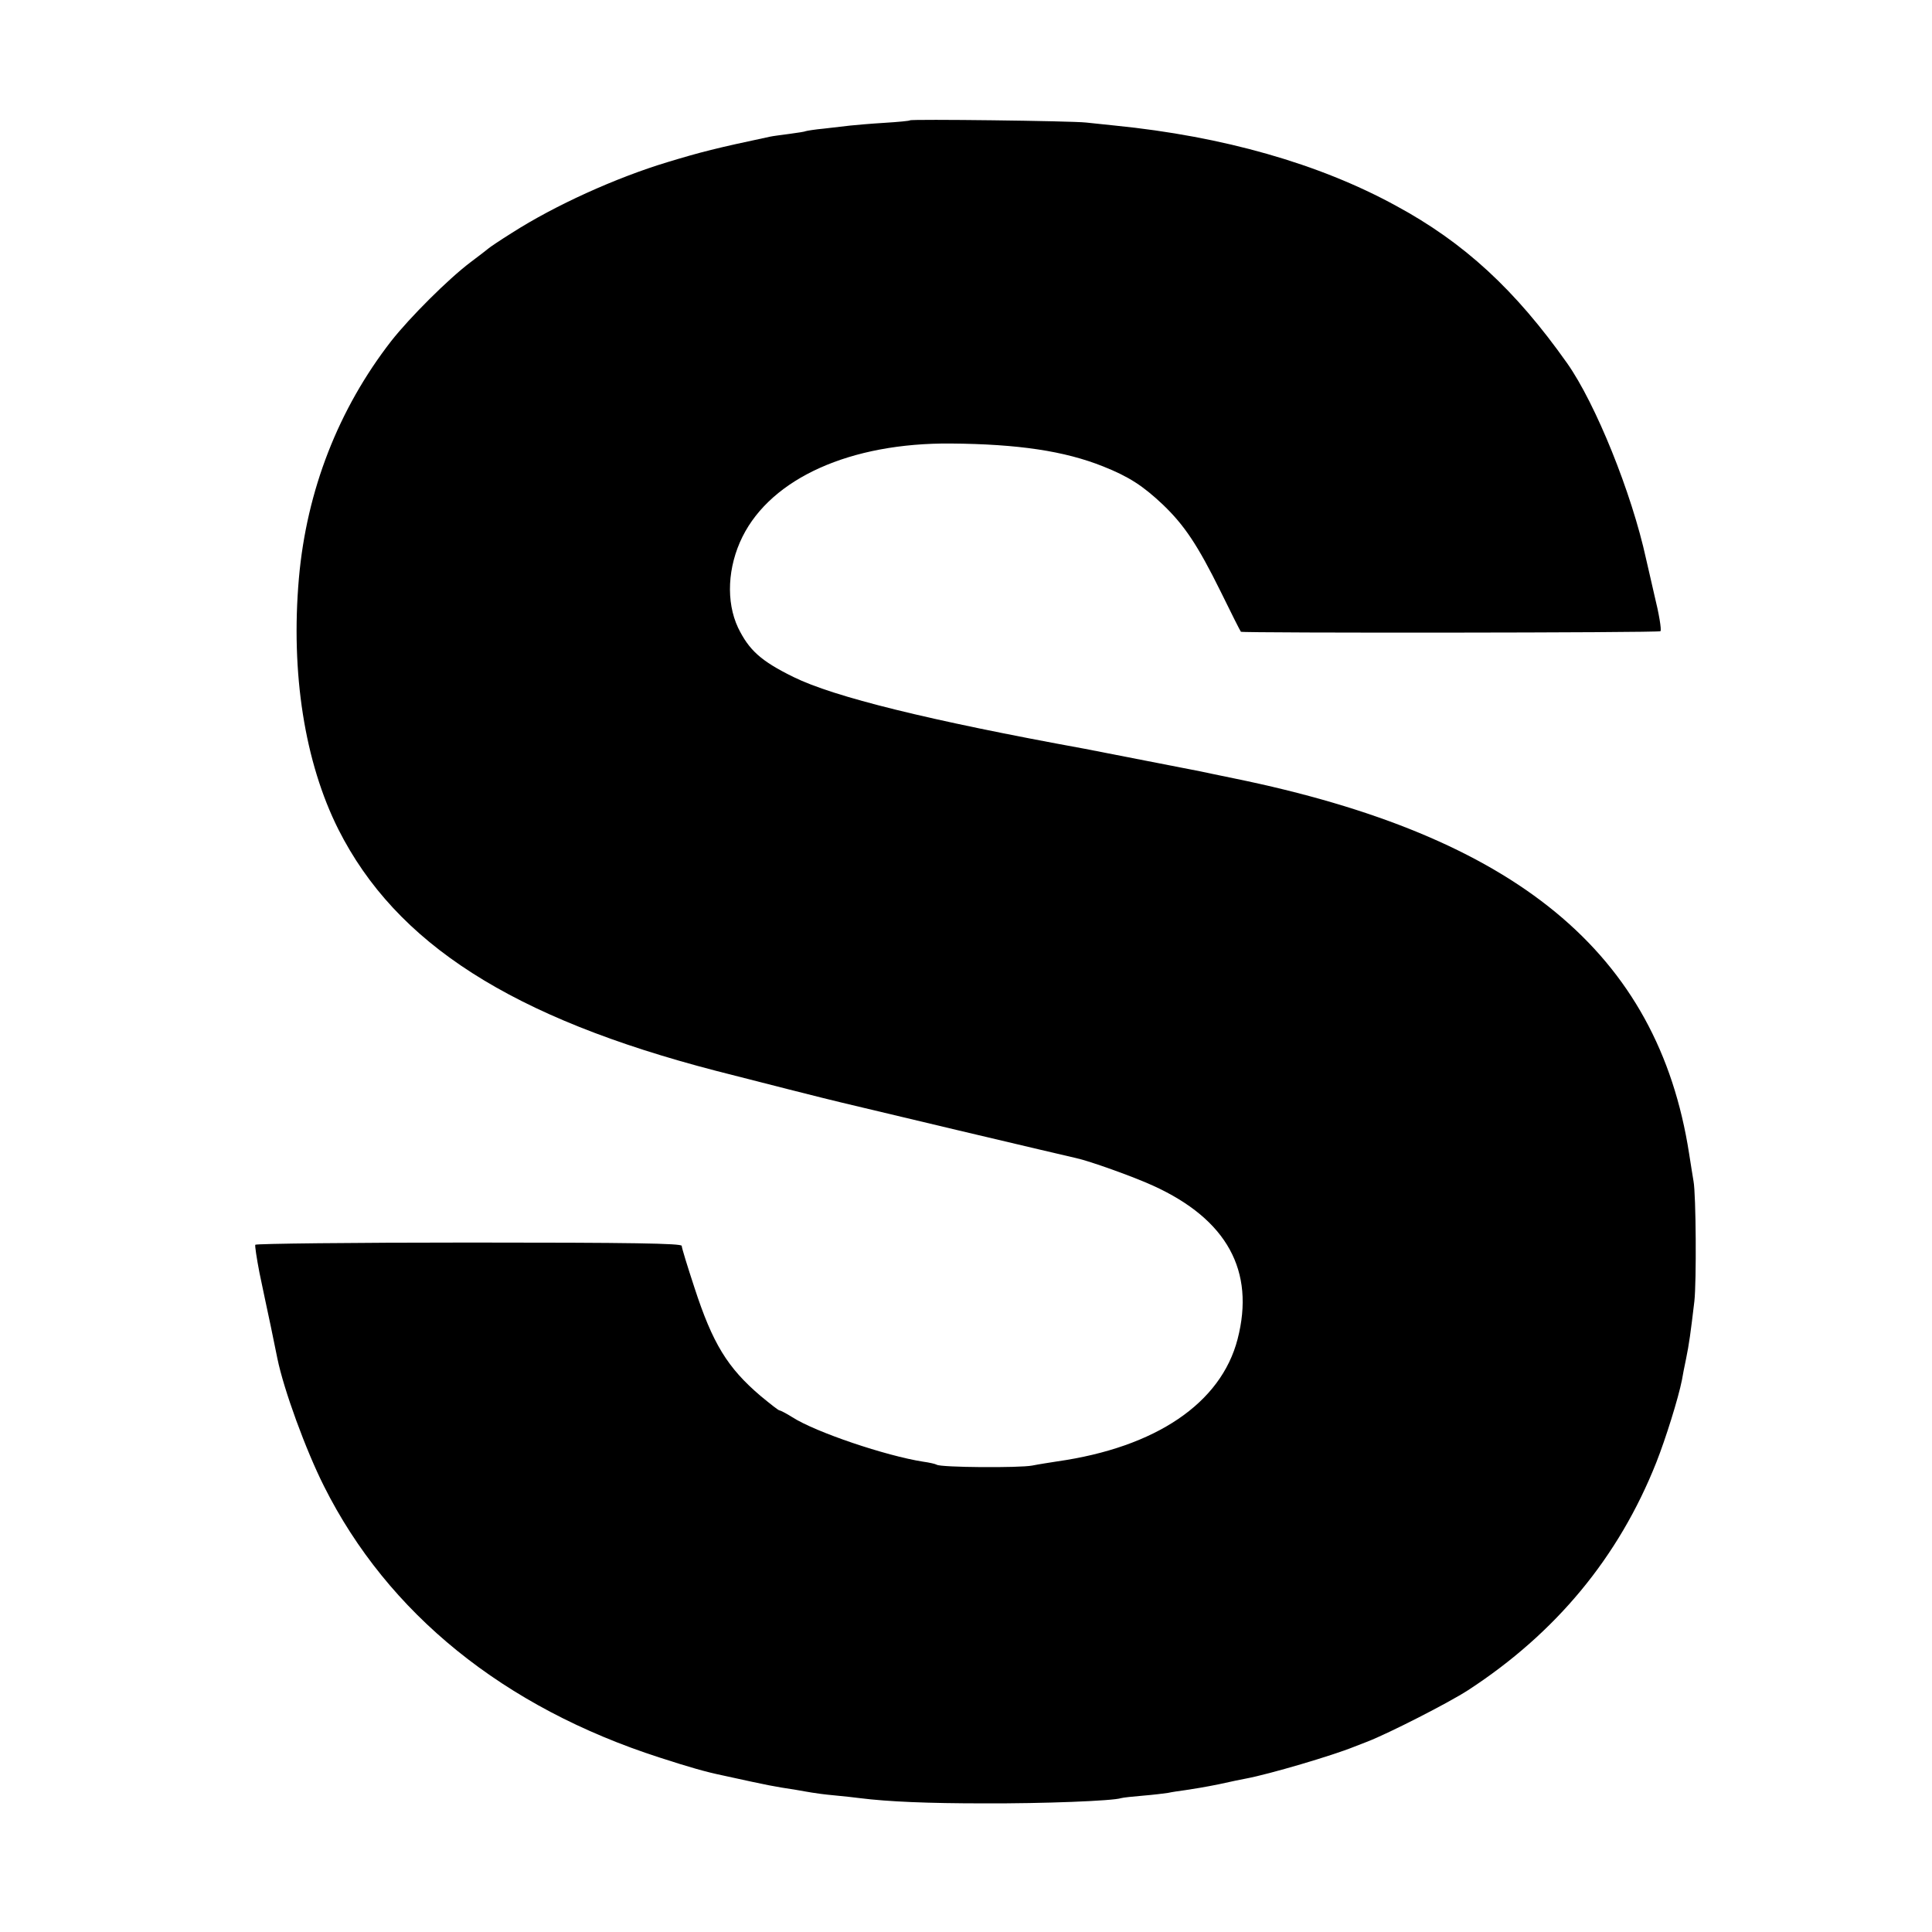 <?xml version="1.0" standalone="no"?>
<!DOCTYPE svg PUBLIC "-//W3C//DTD SVG 20010904//EN"
 "http://www.w3.org/TR/2001/REC-SVG-20010904/DTD/svg10.dtd">
<svg version="1.0" xmlns="http://www.w3.org/2000/svg"
 width="700pt" height="700pt" viewBox="0 0 700 700"
 preserveAspectRatio="xMidYMid meet">
<g transform="translate(0,700) scale(0.1,-0.1)"
fill="#000000" stroke="none">
<path d="M3297 6564 c-1 -2 -43 -6 -92 -9 -50 -3 -106 -8 -125 -10 -19 -2 -62
-7 -95 -11 -33 -3 -62 -8 -65 -9 -3 -2 -29 -6 -59 -10 -30 -4 -61 -8 -70 -10
-198 -42 -252 -56 -371 -92 -189 -57 -409 -157 -564 -256 -45 -28 -83 -54 -86
-57 -3 -3 -32 -25 -65 -50 -81 -61 -220 -200 -287 -285 -192 -247 -307 -542
-335 -860 -30 -344 21 -667 143 -910 209 -414 629 -683 1369 -875 140 -36 411
-105 455 -115 8 -2 197 -47 420 -100 223 -53 416 -98 429 -101 47 -10 207 -67
279 -100 268 -122 370 -309 306 -556 -60 -232 -296 -392 -654 -443 -25 -4 -65
-10 -90 -15 -47 -9 -331 -7 -346 3 -5 3 -27 8 -49 11 -135 21 -390 107 -474
161 -22 14 -44 25 -47 25 -4 0 -34 24 -68 52 -120 102 -174 190 -240 393 -25
76 -46 144 -46 151 0 9 -181 12 -770 12 -424 0 -772 -4 -775 -8 -2 -3 5 -49
15 -101 11 -52 29 -139 41 -194 11 -55 22 -108 24 -117 23 -113 103 -332 169
-463 231 -461 651 -801 1216 -983 108 -35 167 -52 230 -65 173 -38 180 -39
264 -52 21 -4 47 -8 58 -10 11 -2 47 -7 81 -10 34 -3 76 -8 92 -10 103 -13
249 -19 450 -19 214 -1 469 9 497 19 7 2 43 6 80 9 37 3 77 8 90 10 13 3 41 7
63 10 22 3 76 12 120 21 44 10 89 19 100 21 85 16 312 83 391 115 16 6 38 15
49 19 77 30 293 140 364 186 318 207 546 482 682 825 34 86 80 233 93 299 2
14 9 48 15 77 11 54 16 90 30 208 8 70 6 388 -3 435 -2 14 -10 59 -16 100
-113 728 -627 1151 -1650 1360 -58 12 -112 23 -120 25 -26 5 -394 77 -420 82
-565 103 -909 188 -1055 260 -118 58 -161 97 -201 179 -44 94 -38 220 16 329
106 213 392 341 755 338 244 -2 412 -27 552 -83 93 -37 144 -70 217 -139 77
-74 125 -145 209 -315 38 -78 71 -143 73 -145 5 -5 1515 -4 1520 2 5 4 -6 67
-21 127 -1 6 -28 121 -31 135 -52 239 -183 563 -286 709 -188 266 -373 437
-621 571 -278 152 -626 251 -1017 290 -30 3 -77 8 -105 11 -53 6 -633 13 -638
8z"/>
</g>
</svg>
